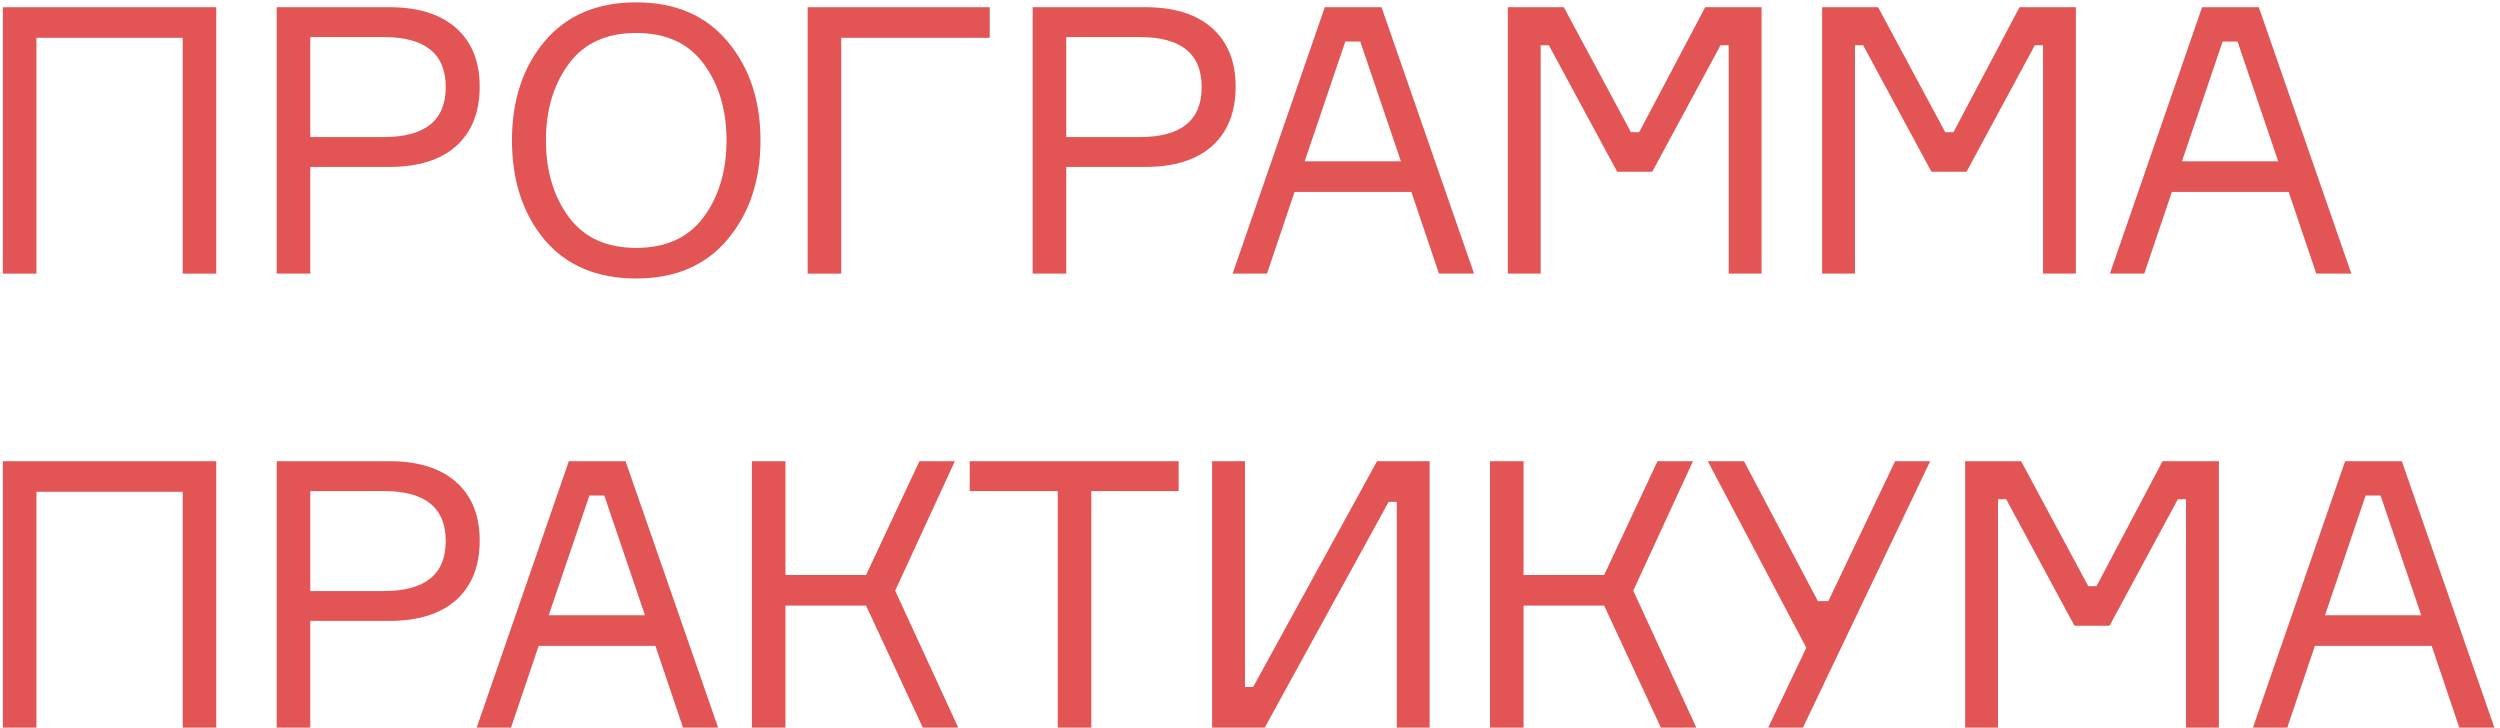 <?xml version="1.0" encoding="UTF-8"?> <svg xmlns="http://www.w3.org/2000/svg" width="402" height="117" viewBox="0 0 402 117" fill="none"> <path d="M0.46 1.16L34.78 1.16L34.78 44H29.38L29.38 6.08L5.86 6.08L5.86 44H0.46L0.46 1.16Z" fill="#E35454"></path> <path d="M44.494 1.16L62.614 1.16C67.254 1.16 70.834 2.28 73.354 4.52C75.874 6.76 77.134 9.9 77.134 13.94C77.134 18.02 75.874 21.2 73.354 23.48C70.834 25.72 67.254 26.84 62.614 26.84L49.894 26.84V44H44.494L44.494 1.16ZM49.894 22.04L61.714 22.04C68.354 22.04 71.674 19.36 71.674 14C71.674 8.64 68.354 5.96 61.714 5.96L49.894 5.96V22.04Z" fill="#E35454"></path> <path d="M102.306 0.38C108.586 0.38 113.486 2.48 117.006 6.68C120.526 10.88 122.286 16.18 122.286 22.58C122.286 28.98 120.526 34.28 117.006 38.48C113.486 42.68 108.586 44.78 102.306 44.78C95.986 44.78 91.066 42.7 87.546 38.54C84.066 34.34 82.326 29.02 82.326 22.58C82.326 16.14 84.066 10.84 87.546 6.68C91.066 2.48 95.986 0.38 102.306 0.38ZM91.446 34.88C93.886 38.2 97.506 39.86 102.306 39.86C107.106 39.86 110.726 38.2 113.166 34.88C115.606 31.56 116.826 27.46 116.826 22.58C116.826 17.7 115.606 13.6 113.166 10.28C110.726 6.96 107.106 5.3 102.306 5.3C97.506 5.3 93.886 6.96 91.446 10.28C89.006 13.6 87.786 17.7 87.786 22.58C87.786 27.46 89.006 31.56 91.446 34.88Z" fill="#E35454"></path> <path d="M159.148 6.08L135.268 6.08V44H129.868V1.16L159.148 1.16V6.08Z" fill="#E35454"></path> <path d="M166.051 1.16L184.171 1.16C188.811 1.16 192.391 2.28 194.911 4.52C197.431 6.76 198.691 9.9 198.691 13.94C198.691 18.02 197.431 21.2 194.911 23.48C192.391 25.72 188.811 26.84 184.171 26.84H171.451V44H166.051V1.16ZM171.451 22.04H183.271C189.911 22.04 193.231 19.36 193.231 14C193.231 8.64 189.911 5.96 183.271 5.96L171.451 5.96V22.04Z" fill="#E35454"></path> <path d="M231.388 44L226.948 30.86L208.168 30.86L203.728 44L198.208 44L213.028 1.16L222.148 1.16L237.028 44H231.388ZM216.328 6.68L209.788 25.94L225.268 25.94L218.728 6.68L216.328 6.68Z" fill="#E35454"></path> <path d="M242.459 44V1.16L251.459 1.16L262.259 21.26H263.579L274.199 1.16L283.259 1.16V44H277.979V7.28H276.659L265.679 27.62H260.039L249.059 7.28H247.739V44L242.459 44Z" fill="#E35454"></path> <path d="M292.997 44V1.16L301.997 1.16L312.797 21.26H314.117L324.737 1.16L333.797 1.16V44L328.517 44V7.28H327.197L316.217 27.62H310.577L299.597 7.28H298.277V44H292.997Z" fill="#E35454"></path> <path d="M372.456 44L368.016 30.86L349.236 30.86L344.796 44H339.276L354.096 1.16L363.216 1.16L378.096 44L372.456 44ZM357.396 6.68L350.856 25.94L366.336 25.94L359.796 6.68H357.396Z" fill="#E35454"></path> <path d="M0.46 74.16H34.78L34.78 117H29.38L29.38 79.08H5.86L5.86 117H0.46L0.46 74.16Z" fill="#E35454"></path> <path d="M44.494 74.16L62.614 74.16C67.254 74.16 70.834 75.28 73.354 77.52C75.874 79.76 77.134 82.9 77.134 86.94C77.134 91.02 75.874 94.2 73.354 96.48C70.834 98.72 67.254 99.84 62.614 99.84H49.894L49.894 117L44.494 117L44.494 74.16ZM49.894 95.04H61.714C68.354 95.04 71.674 92.36 71.674 87C71.674 81.64 68.354 78.96 61.714 78.96H49.894V95.04Z" fill="#E35454"></path> <path d="M109.832 117L105.392 103.86H86.612L82.171 117H76.651L91.472 74.16H100.592L115.472 117H109.832ZM94.772 79.68L88.231 98.94H103.712L97.171 79.68H94.772Z" fill="#E35454"></path> <path d="M120.903 117V74.16H126.303V92.46L139.263 92.46L147.843 74.16H153.543L143.943 94.98L154.083 117H148.383L139.263 97.38L126.303 97.38V117H120.903Z" fill="#E35454"></path> <path d="M189.528 74.16V78.96H175.488L175.488 117H170.088L170.088 78.96H155.928V74.16H189.528Z" fill="#E35454"></path> <path d="M194.909 74.16H200.189L200.189 110.46H201.509L221.429 74.16H229.889L229.889 117H224.609L224.609 80.7H223.289L203.369 117H194.909L194.909 74.16Z" fill="#E35454"></path> <path d="M239.588 117L239.588 74.16H244.988L244.988 92.46H257.948L266.528 74.16H272.228L262.628 94.98L272.768 117H267.068L257.948 97.38H244.988V117H239.588Z" fill="#E35454"></path> <path d="M292.314 96.66H293.994L304.734 74.16L310.374 74.16L289.914 117H284.334L290.454 104.16L274.614 74.16H280.434L292.314 96.66Z" fill="#E35454"></path> <path d="M315.997 117V74.16H324.997L335.797 94.26H337.117L347.737 74.16H356.797V117H351.517V80.28H350.197L339.217 100.62H333.577L322.597 80.28H321.277V117H315.997Z" fill="#E35454"></path> <path d="M395.455 117L391.015 103.86H372.235L367.795 117H362.275L377.095 74.16H386.215L401.095 117L395.455 117ZM380.395 79.68L373.855 98.94H389.335L382.795 79.68H380.395Z" fill="#E35454"></path> </svg> 